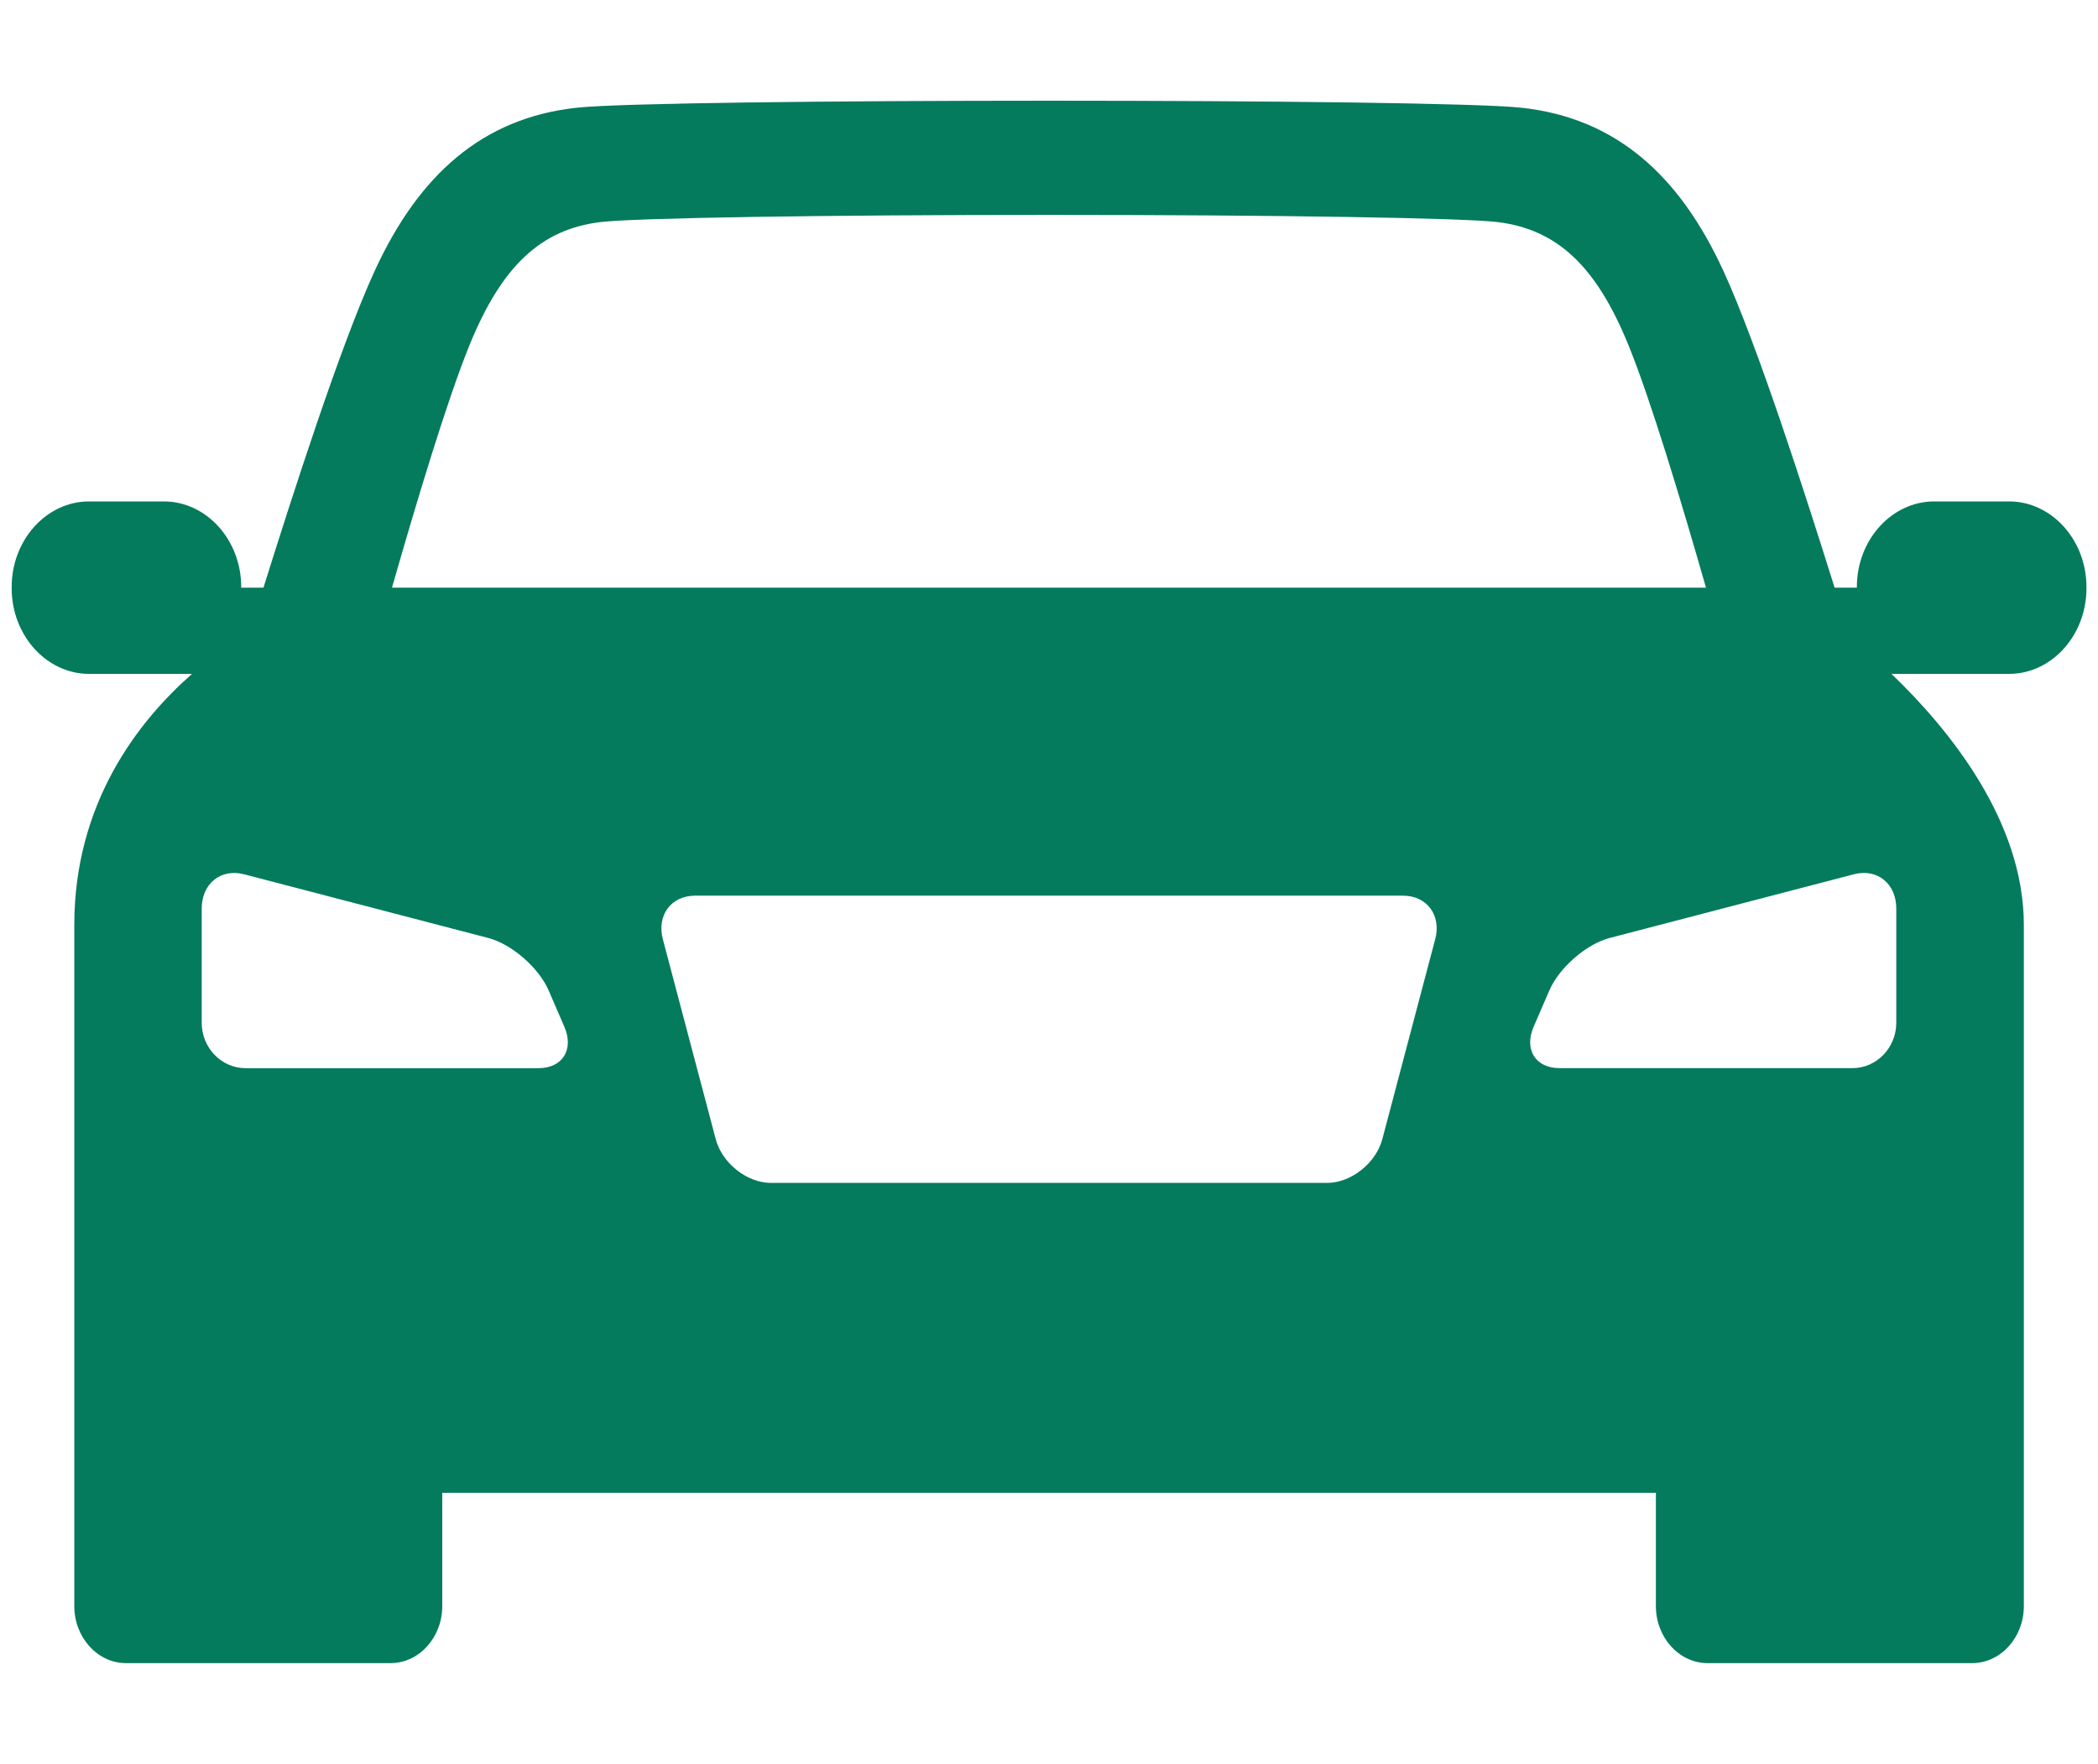 <?xml version="1.0" encoding="UTF-8"?>
<svg id="Layer_1" xmlns="http://www.w3.org/2000/svg" version="1.1" viewBox="0 0 53.481 44.963">
  <!-- Generator: Adobe Illustrator 29.6.1, SVG Export Plug-In . SVG Version: 2.1.1 Build 9)  -->
  <path d="M51.213,12.782h-1.907c-1.085,0-1.972.981-1.972,2.181v.017h-.567c-.728-2.32-1.964-6.184-2.84-8.085-1.12-2.431-2.736-3.891-5.154-4.15-2.213-.237-21.85-.237-24.063,0-2.418.259-4.035,1.72-5.154,4.15-.876,1.901-2.112,5.765-2.84,8.085h-.567v-.017c0-1.2-.888-2.181-1.972-2.181h-1.907c-1.085,0-1.972.981-1.972,2.181v.034c0,1.2.888,2.181,1.972,2.181h2.625c-1.395,1.228-3.001,3.312-3.001,6.402,0,3.943,0,17.361,0,17.361,0,.8.592,1.454,1.315,1.454h6.75c.723,0,1.315-.654,1.315-1.454v-2.887h30.937v2.887c0,.8.592,1.454,1.315,1.454h6.75c.723,0,1.315-.654,1.315-1.454,0,0,0-16.614,0-17.361,0-2.658-1.911-4.999-3.375-6.402h2.999c1.085,0,1.972-.981,1.972-2.181v-.034c0-1.2-.888-2.181-1.972-2.181ZM11.967,8.801c.82-2.016,1.819-2.955,3.339-3.14.872-.106,5.681-.183,11.434-.183s10.562.077,11.434.183c1.52.185,2.519,1.124,3.339,3.14.564,1.385,1.338,3.954,1.975,6.179H9.992c.637-2.224,1.411-4.794,1.975-6.179ZM13.727,27.229h-7.47c-.613,0-1.115-.52-1.115-1.156v-2.912c0-.636.487-1.029,1.081-.874l6.225,1.624c.595.155,1.287.757,1.538,1.337l.4.926c.251.58-.046,1.055-.659,1.055ZM36.584,23.947l-1.347,5.092c-.162.613-.797,1.115-1.41,1.115h-14.172c-.613,0-1.248-.502-1.41-1.115l-1.347-5.092c-.162-.613.207-1.115.82-1.115h18.047c.613,0,.982.502.82,1.115ZM48.339,23.16v2.912c0,.636-.502,1.156-1.115,1.156h-7.47c-.613,0-.91-.475-.659-1.055l.4-.926c.251-.58.943-1.182,1.538-1.337l6.225-1.624c.595-.155,1.081.238,1.081.874Z" fill="#047b5c"/>
</svg>